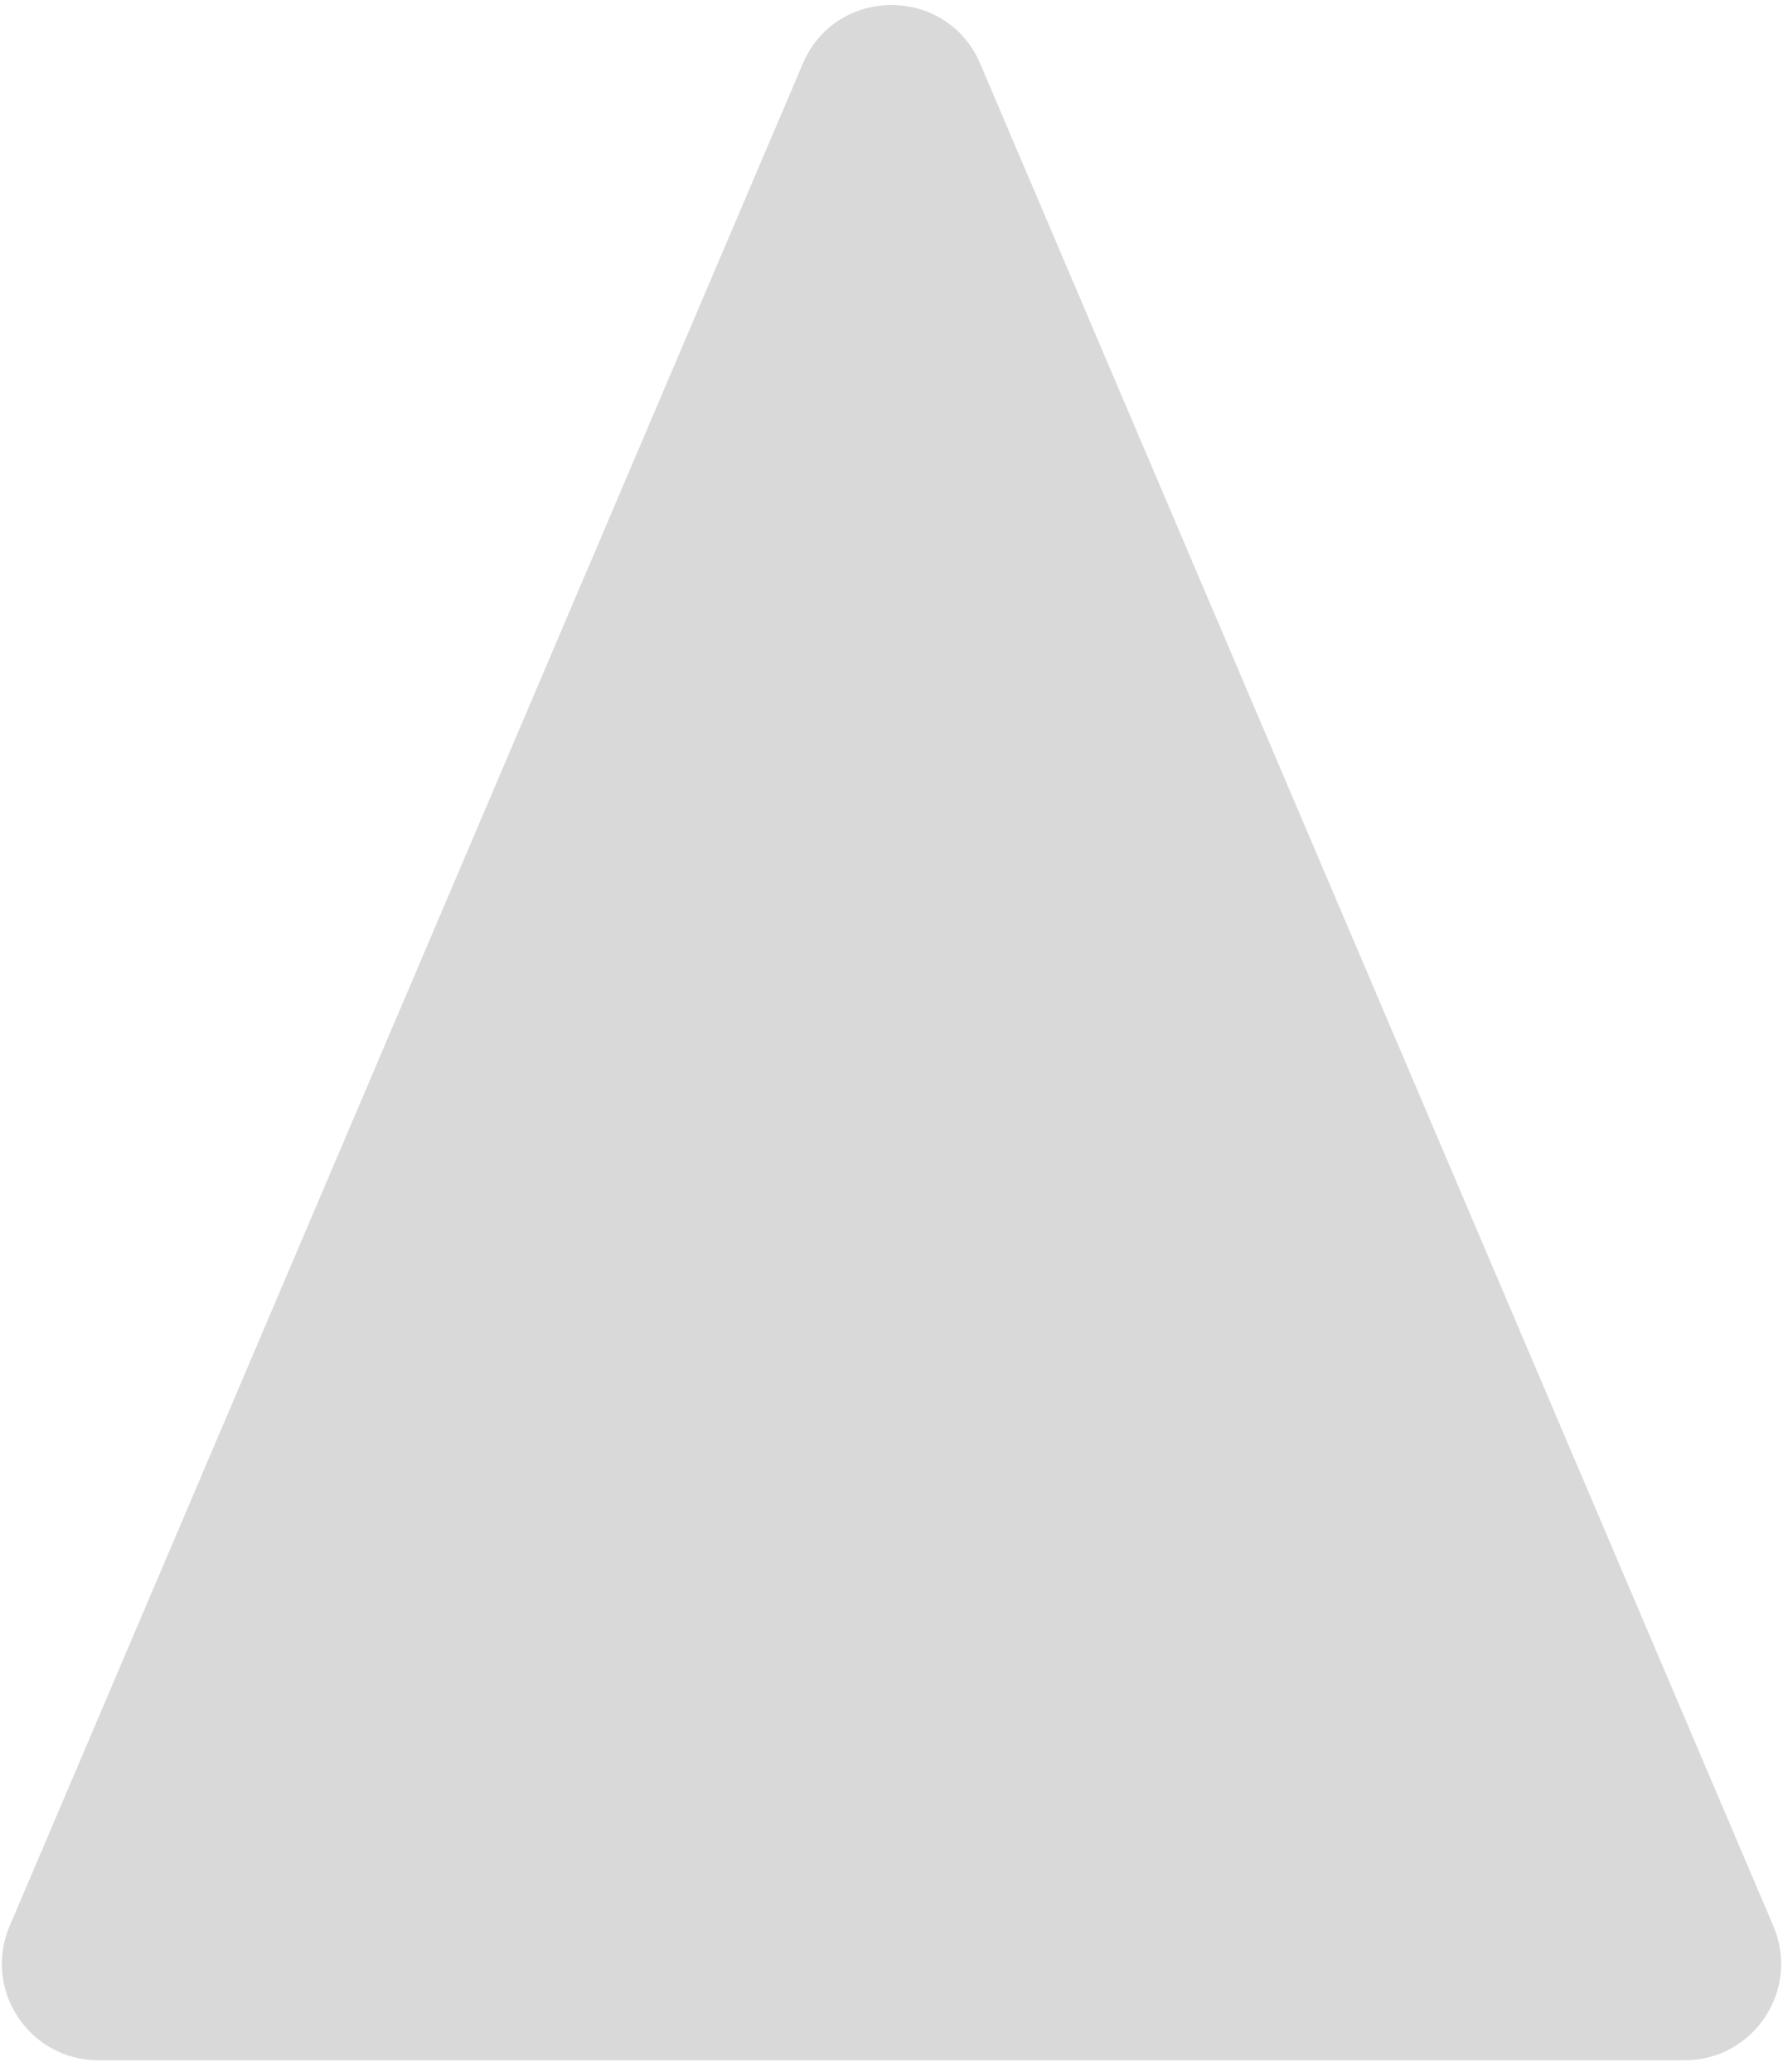 <?xml version="1.0" encoding="UTF-8"?> <svg xmlns="http://www.w3.org/2000/svg" width="37" height="43" viewBox="0 0 37 43" fill="none"> <path d="M16.66 1.32C17.351 -0.301 19.649 -0.301 20.34 1.32L36.8 39.966C37.362 41.285 36.394 42.75 34.96 42.75H2.04C0.606 42.75 -0.362 41.285 0.2 39.966L16.66 1.32Z" fill="#D9D9D9"></path> </svg> 